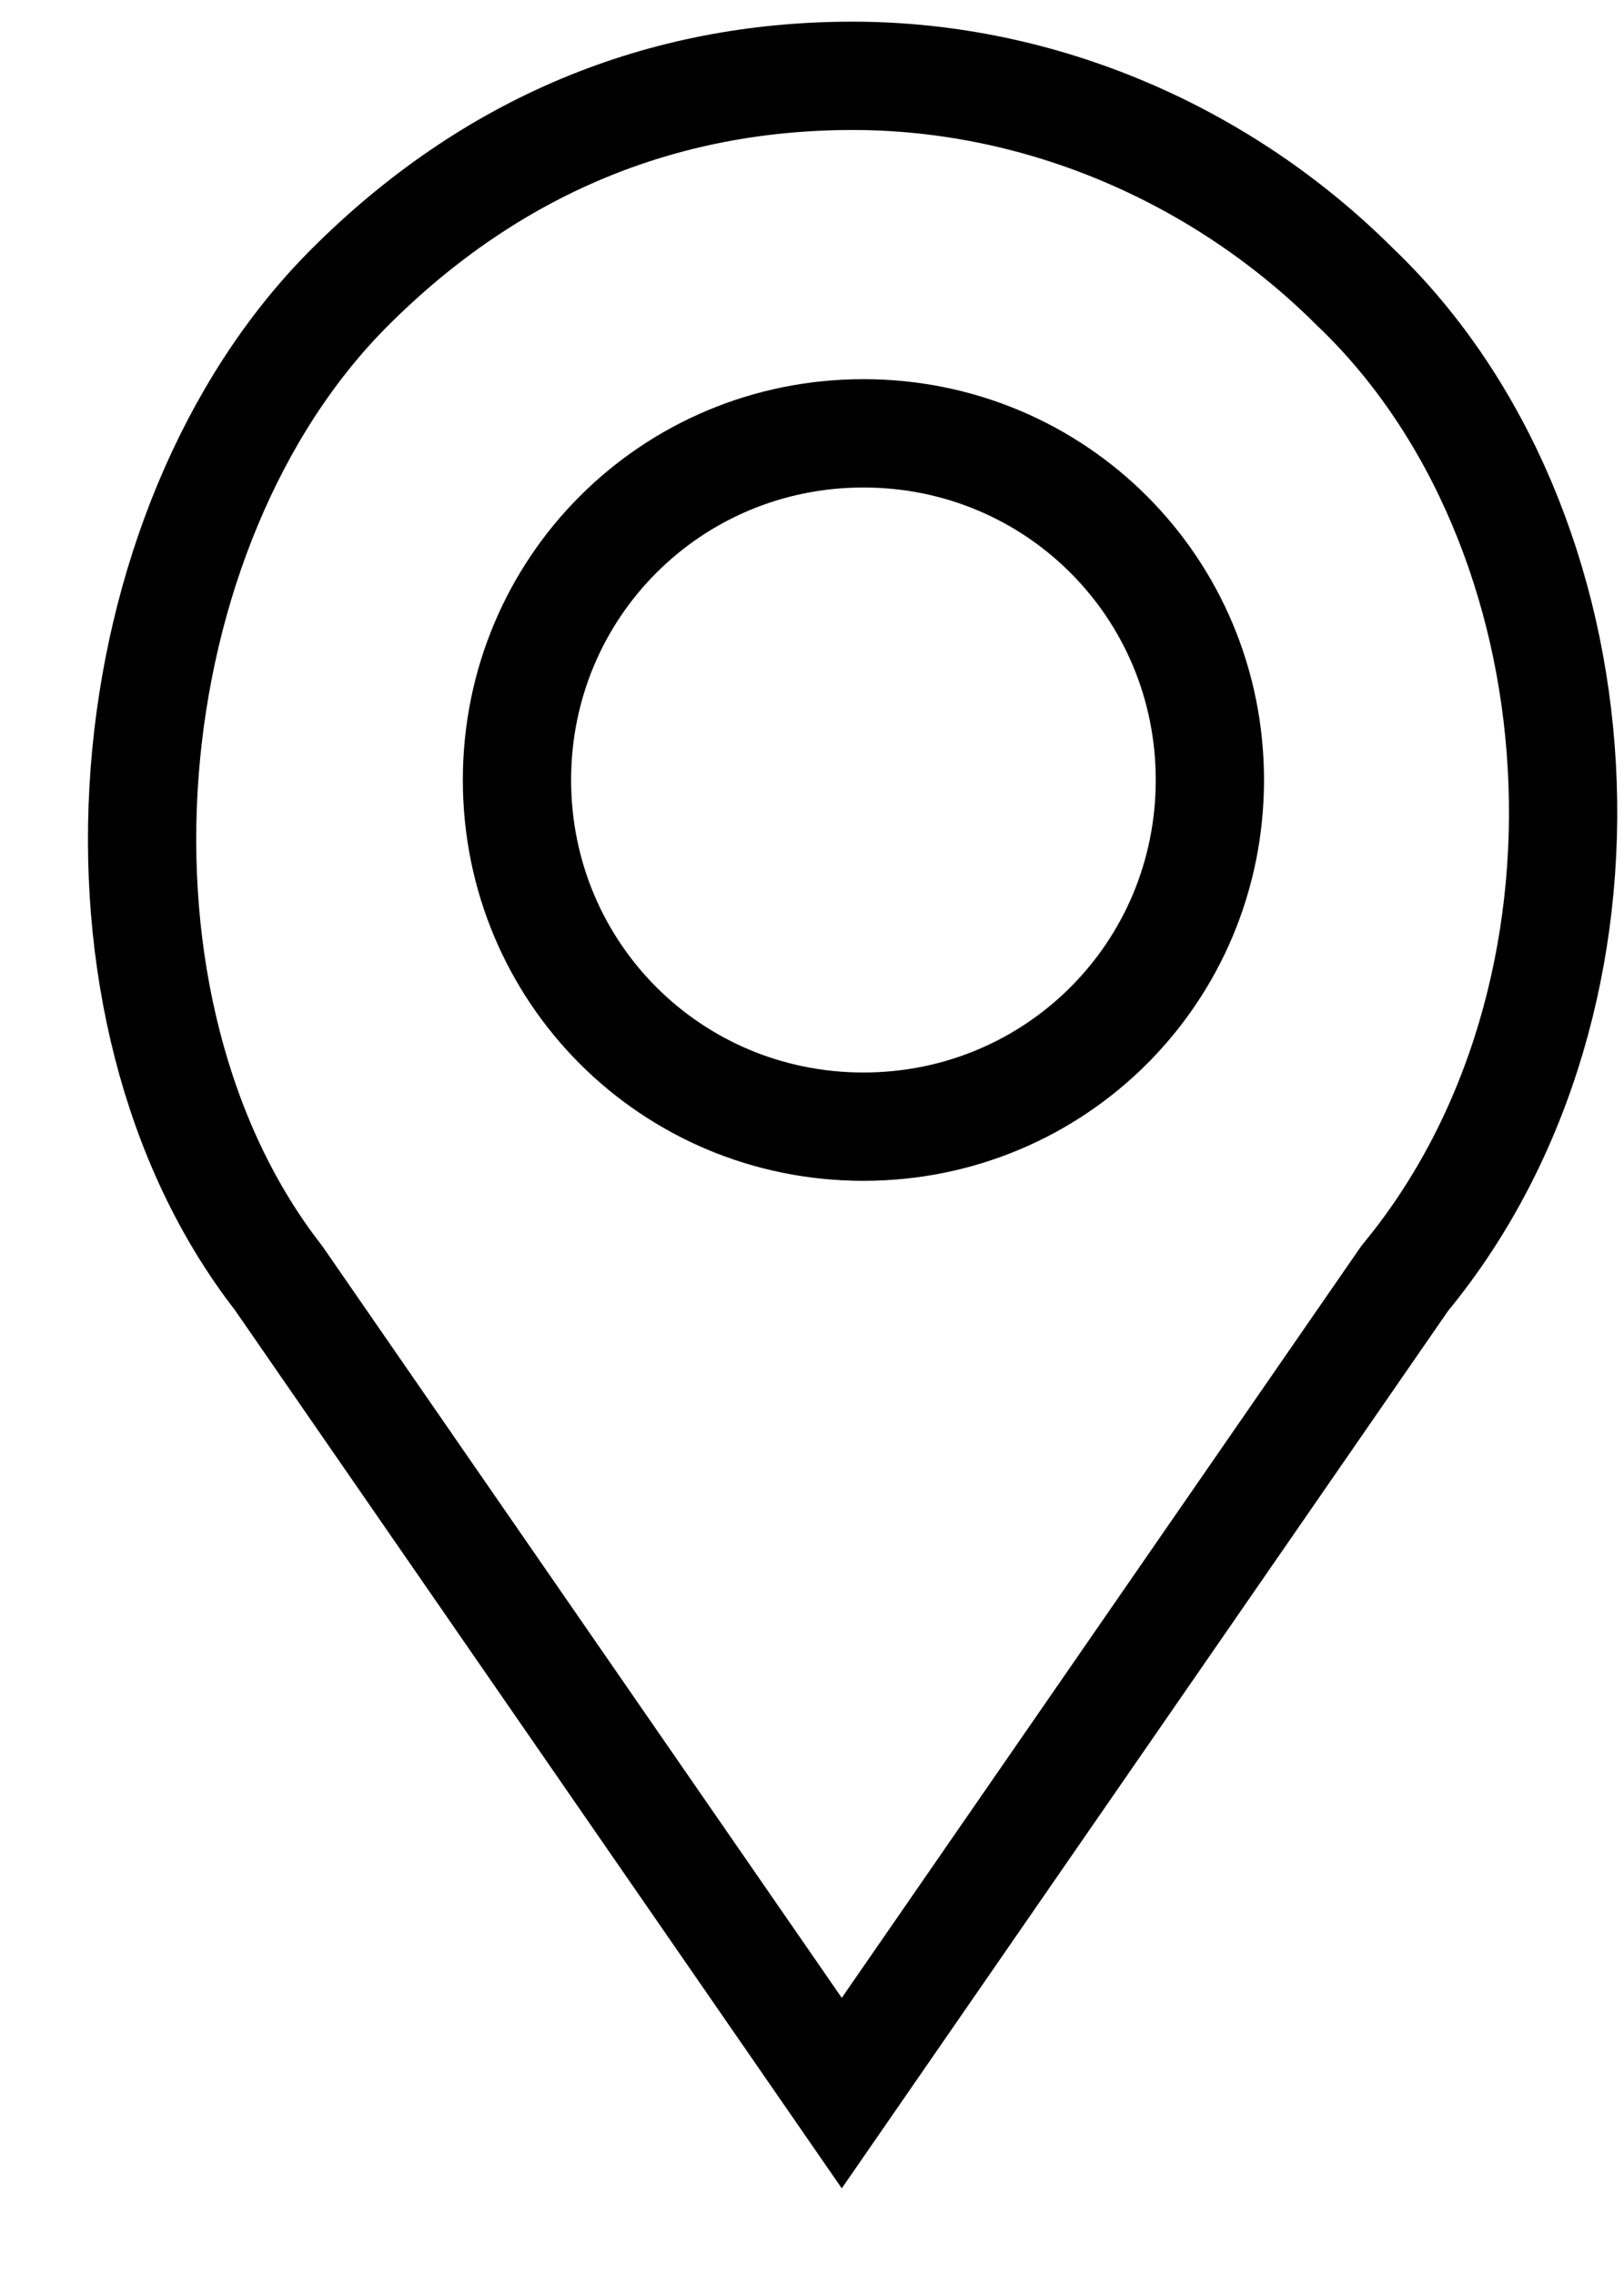 <svg width="15" height="21" viewBox="0 0 15 21" fill="none" xmlns="http://www.w3.org/2000/svg">
<path d="M12.521 2.654L12.521 2.654L12.529 2.661C13.672 3.759 14.332 5.381 14.426 7.078C14.52 8.773 14.047 10.494 12.989 11.783L12.976 11.799L12.964 11.816L7.775 19.321L2.586 11.816L2.578 11.804L2.57 11.793C1.613 10.563 1.206 8.845 1.336 7.125C1.467 5.406 2.13 3.752 3.229 2.654C4.537 1.346 6.11 0.7 7.875 0.7C9.635 0.7 11.31 1.442 12.521 2.654ZM4.775 7.2C4.775 8.976 6.199 10.4 7.975 10.4C9.751 10.4 11.175 8.976 11.175 7.2C11.175 5.424 9.751 4 7.975 4C6.199 4 4.775 5.424 4.775 7.2Z" stroke="black"/>
</svg>

